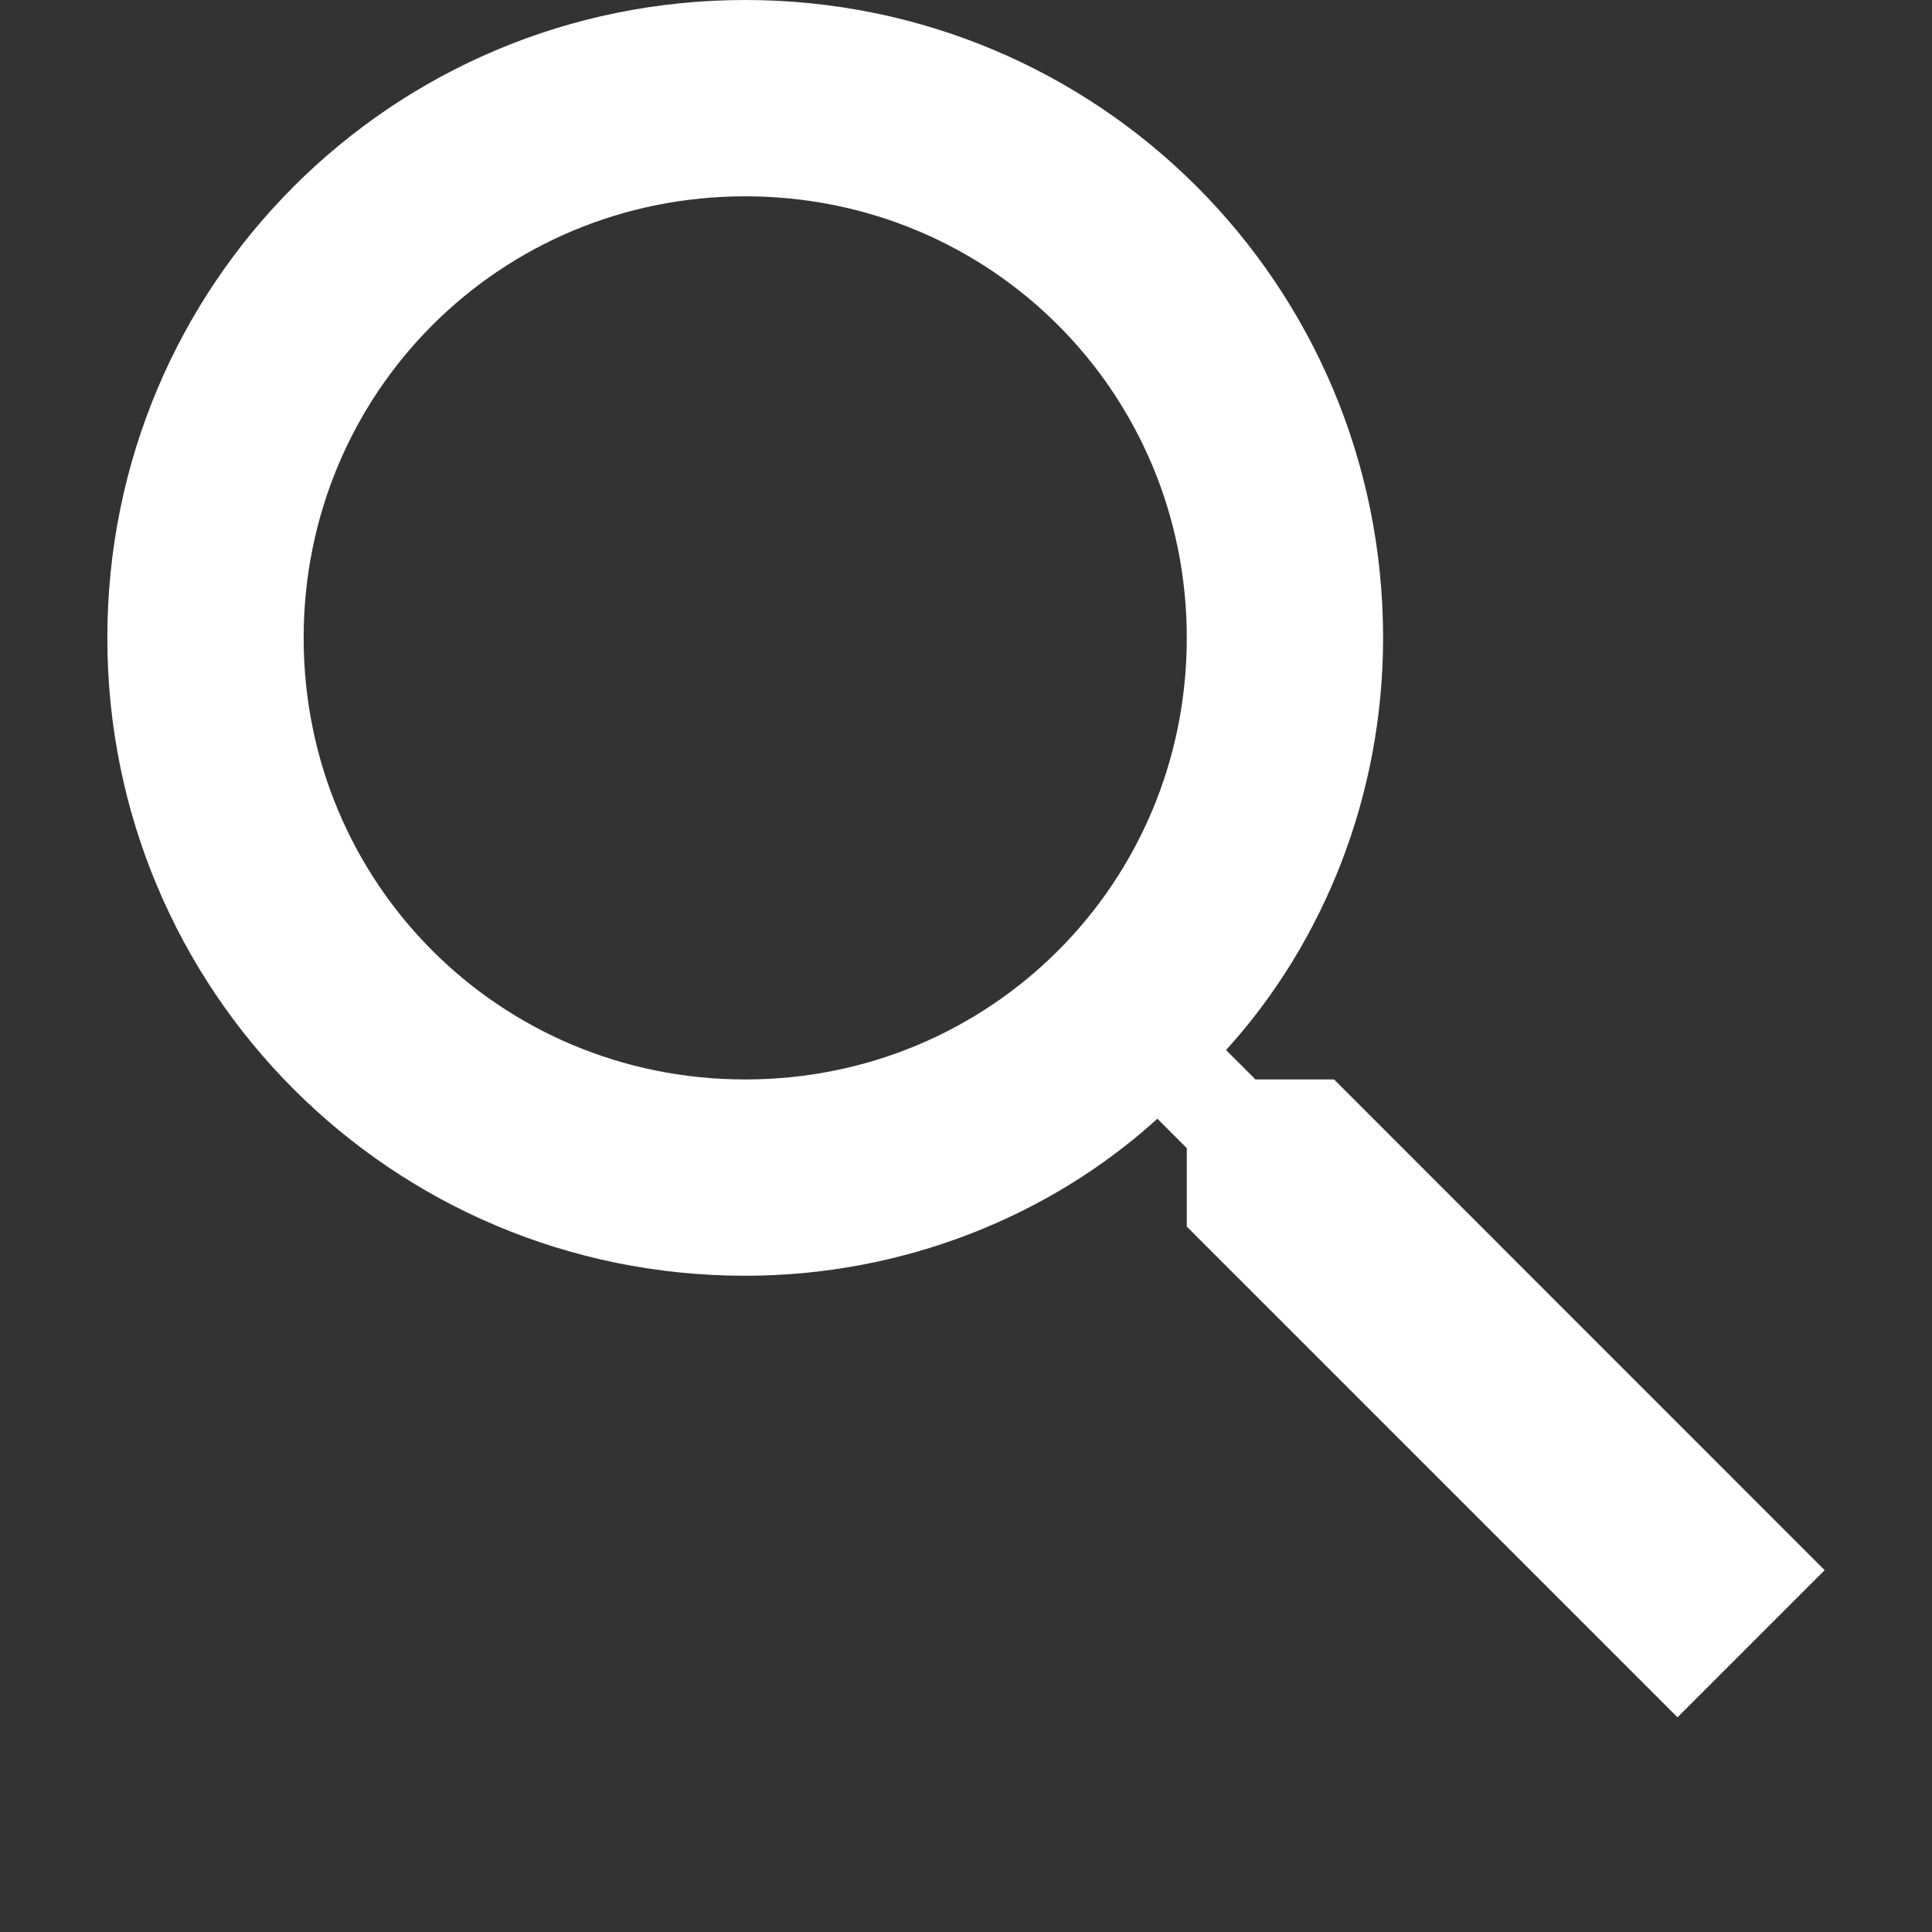 <svg width="18" height="18" viewBox="0 0 18 18" fill="none" xmlns="http://www.w3.org/2000/svg">
<rect x="0" y="0" width="18" height="18" fill="#333333" stroke="none"/>
<path d="M12.429 10.057H11.697L11.423 9.783C12.337 8.777 12.886 7.406 12.886 5.943C12.886 2.651 10.234 0 6.943 0C3.651 0 1 2.651 1 5.943C1 9.234 3.651 11.886 6.943 11.886C8.406 11.886 9.777 11.337 10.783 10.423L11.057 10.697V11.428L15.629 16L17 14.629L12.429 10.057ZM6.943 10.057C4.657 10.057 2.829 8.229 2.829 5.943C2.829 3.657 4.657 1.829 6.943 1.829C9.229 1.829 11.057 3.657 11.057 5.943C11.057 8.229 9.229 10.057 6.943 10.057Z" fill="white"/>
</svg>
